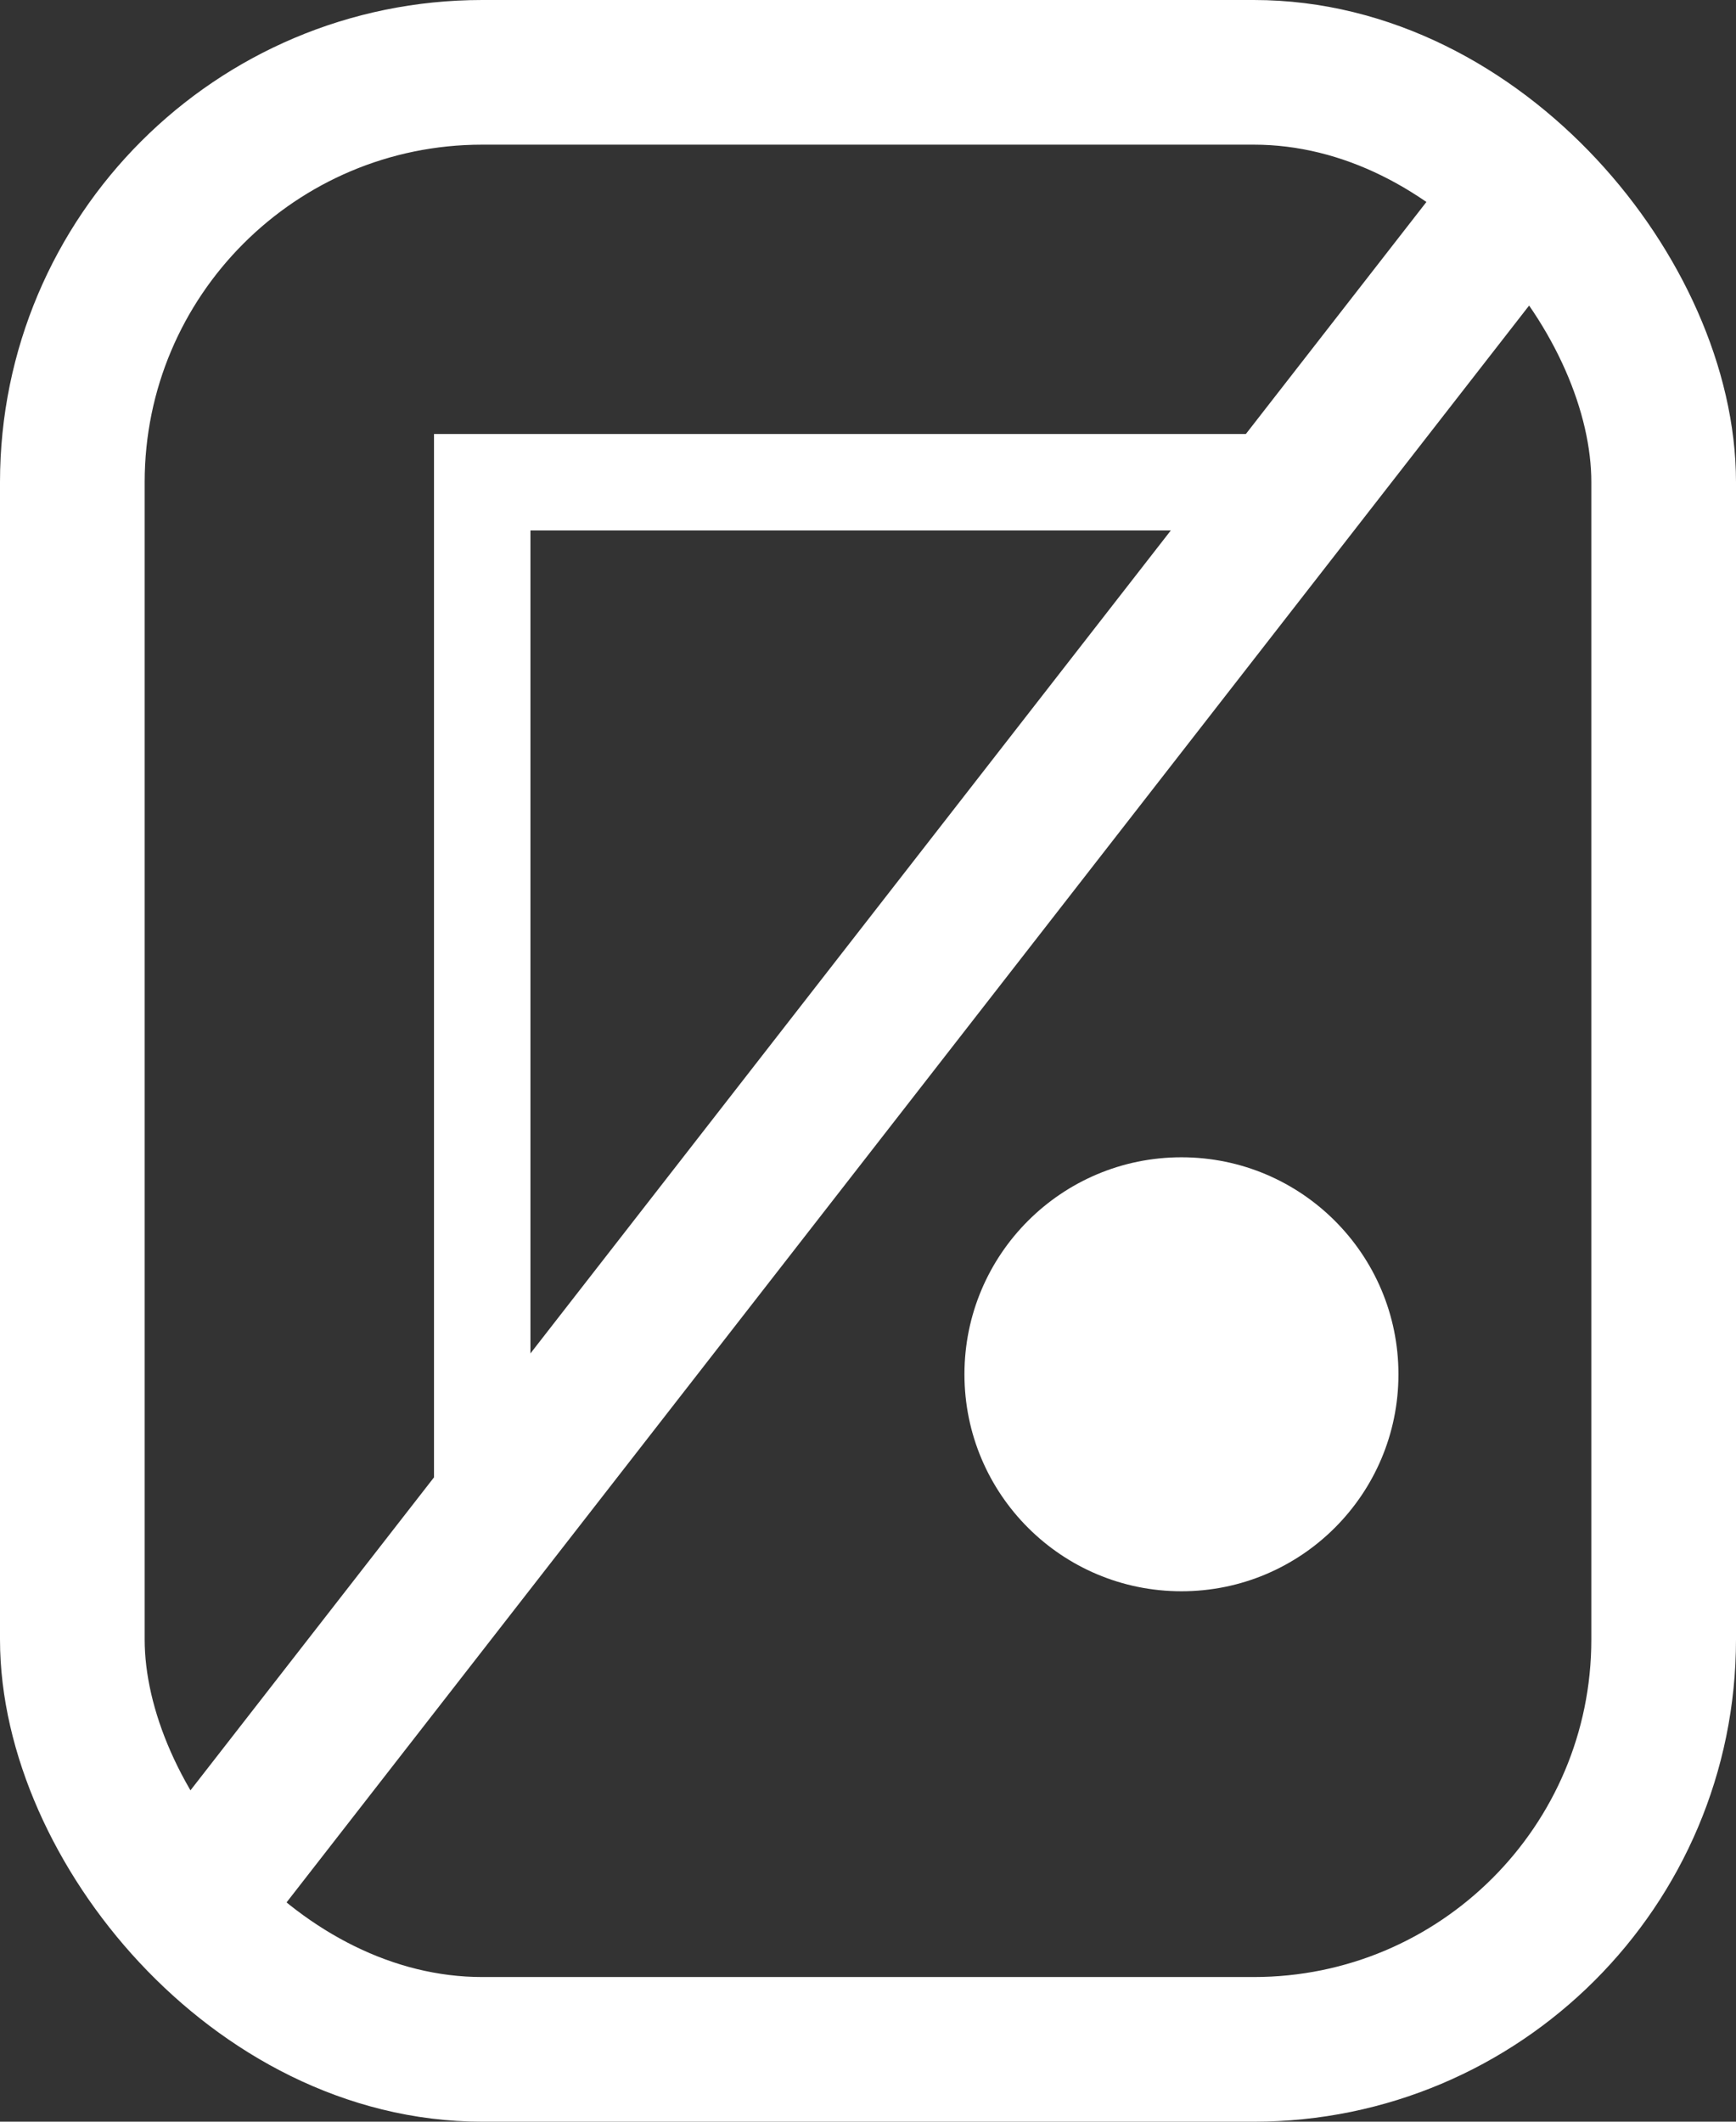 <svg width="36" height="44" viewBox="0 0 36 44" fill="none" xmlns="http://www.w3.org/2000/svg">
  <rect x="0" y="0" width="36" height="44" fill="#333333" stroke="none"/>
  <line x1="31.996" y1="3.526" x2="3.37" y2="40.316" stroke="white" stroke-width="3"></line>
  <rect x="1.5" y="1.5" width="33" height="41" rx="8.5" stroke="white" stroke-width="3"></rect>
  <path d="M10 31V10H26" stroke="white" stroke-width="2"></path>
  <circle cx="24.5" cy="28.5" r="4.5" fill="white"></circle>
</svg>